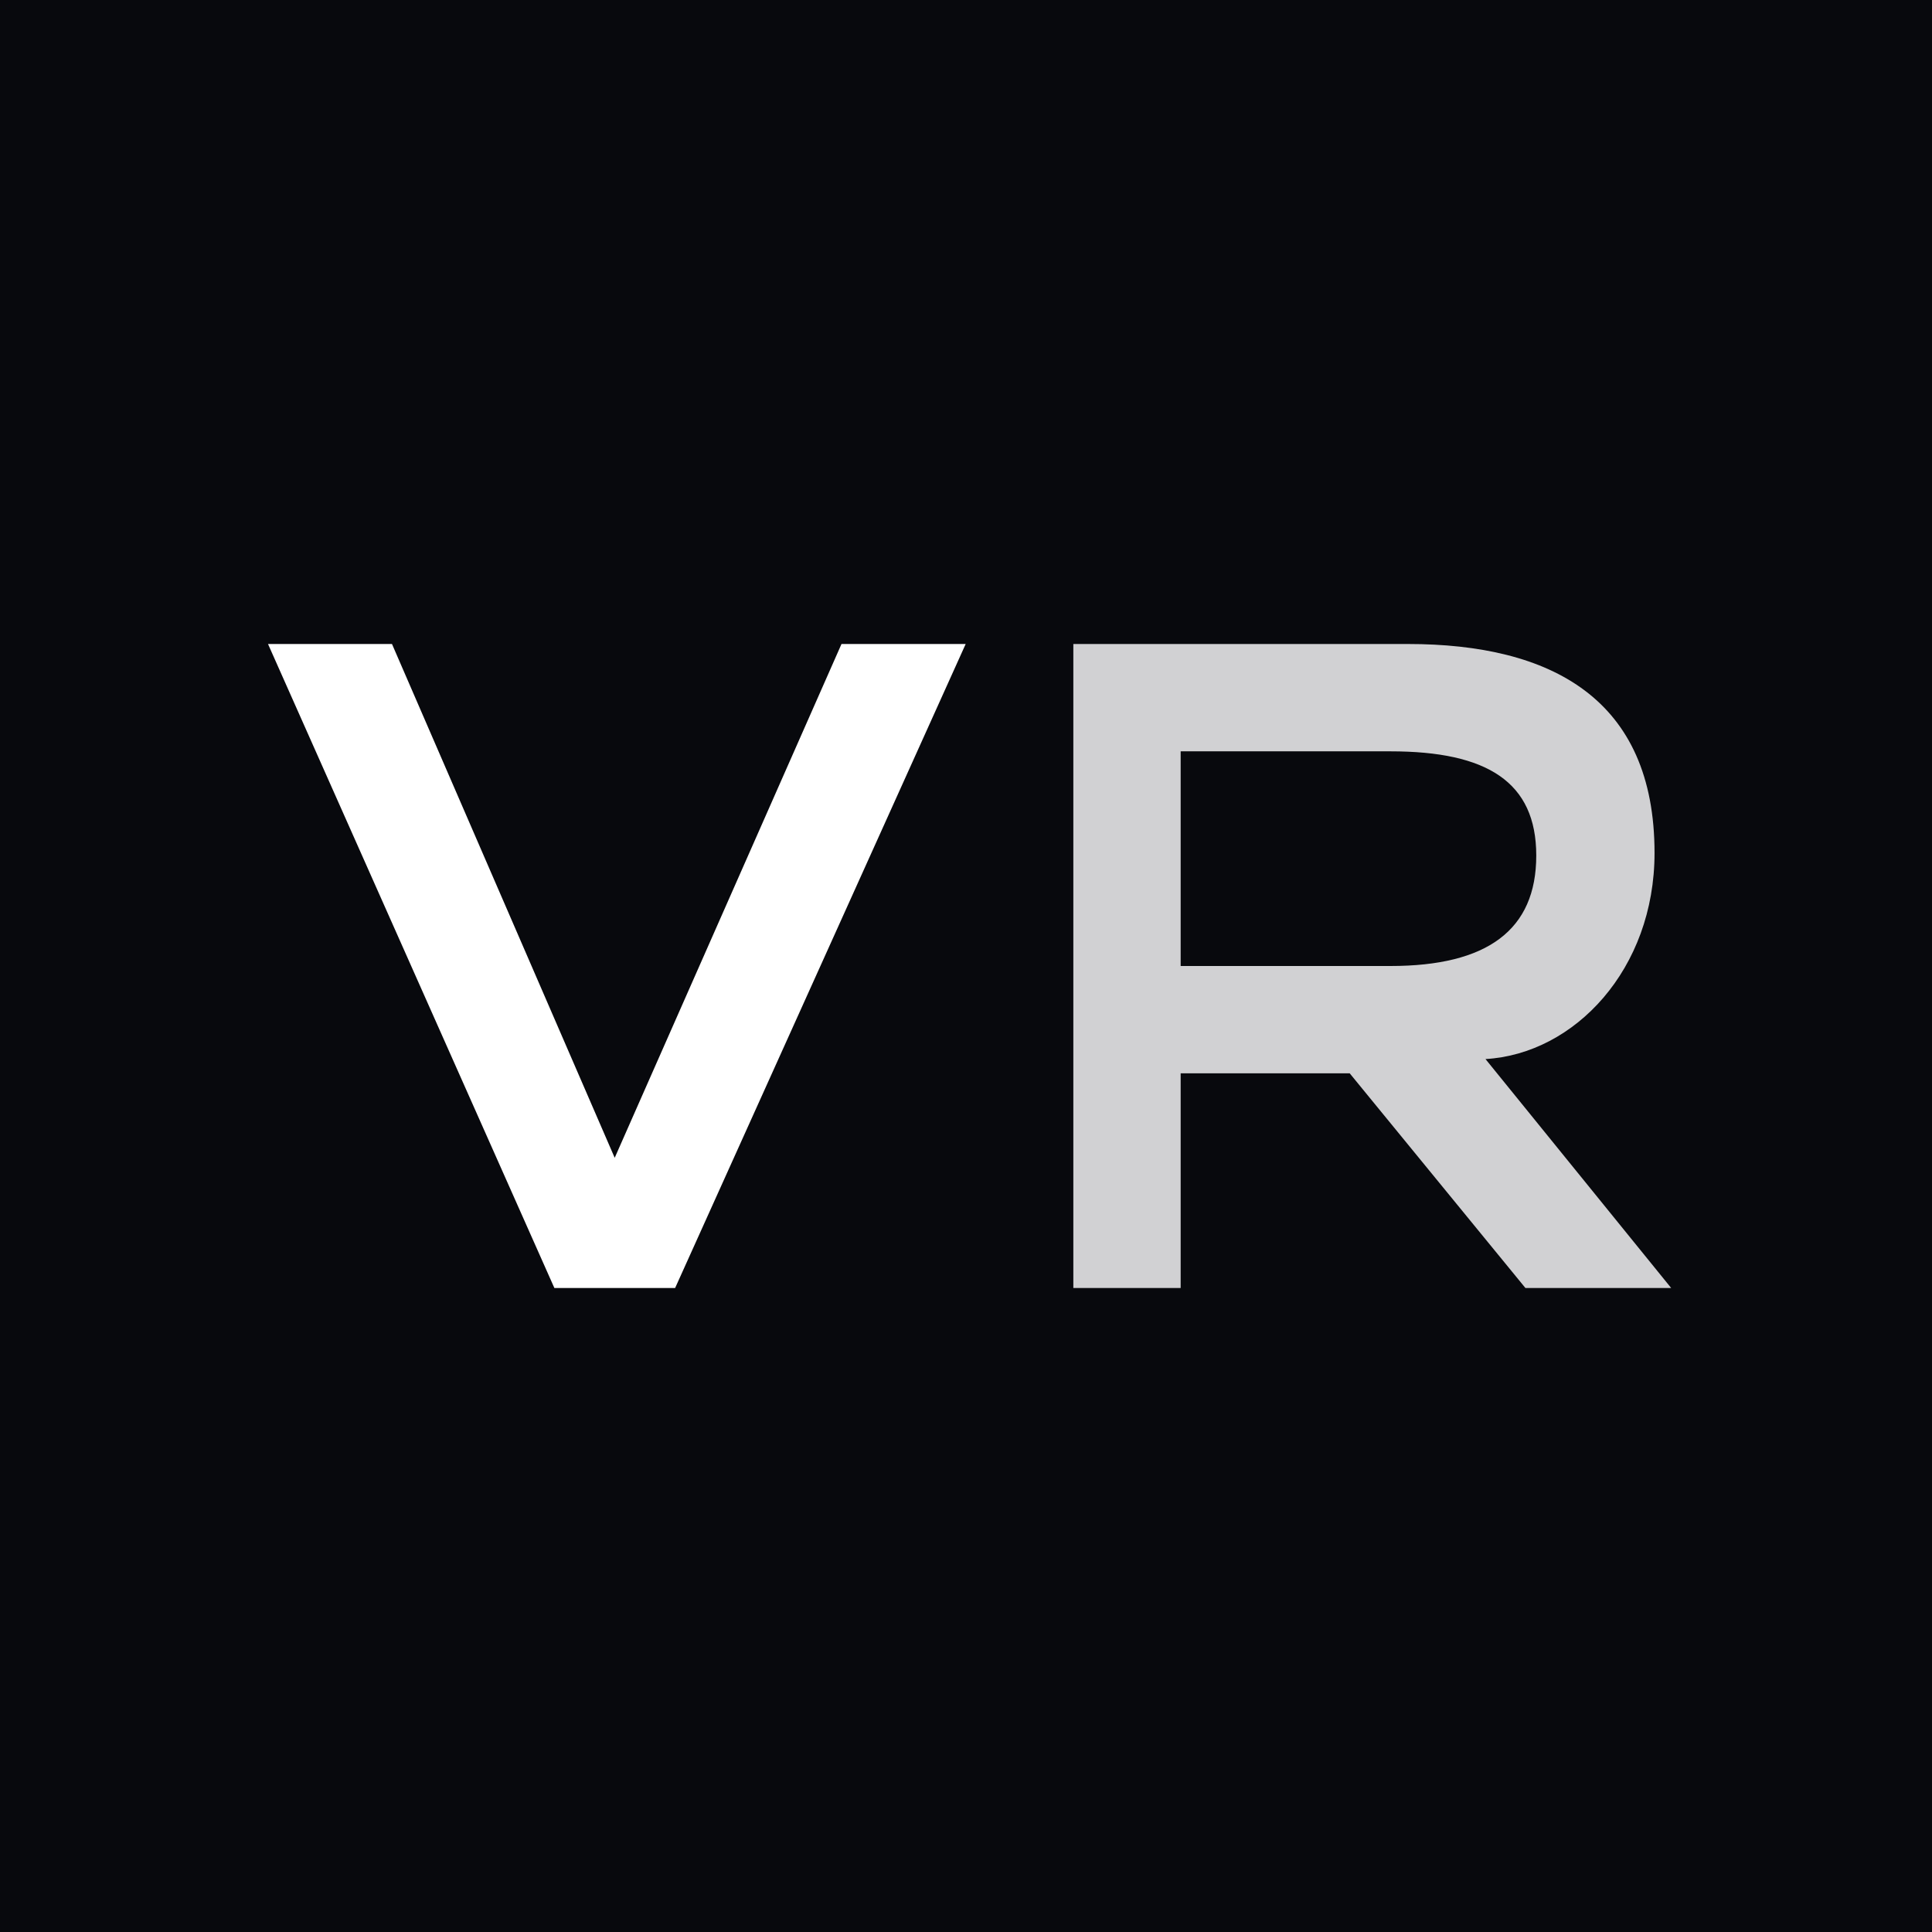 <!-- by TradingView --><svg width="18" height="18" xmlns="http://www.w3.org/2000/svg"><path fill="#08090D" d="M0 0h18v18H0z"/><path d="M5.165 12H6.29l2.707-6H7.84l-2.113 4.787L3.652 6H2.497l2.668 6z" fill="#fff"/><path d="M11 9V7h1.955c.9 0 1.358.285 1.358.971 0 .695-.458 1.029-1.358 1.029H11zm-1 3h1v-2h1.575l1.637 2h1.358l-1.73-2.133c.83-.048 1.575-.837 1.575-1.92C15.415 6.51 14.452 6 13.117 6H10v6z" fill="#D1D1D3"/></svg>